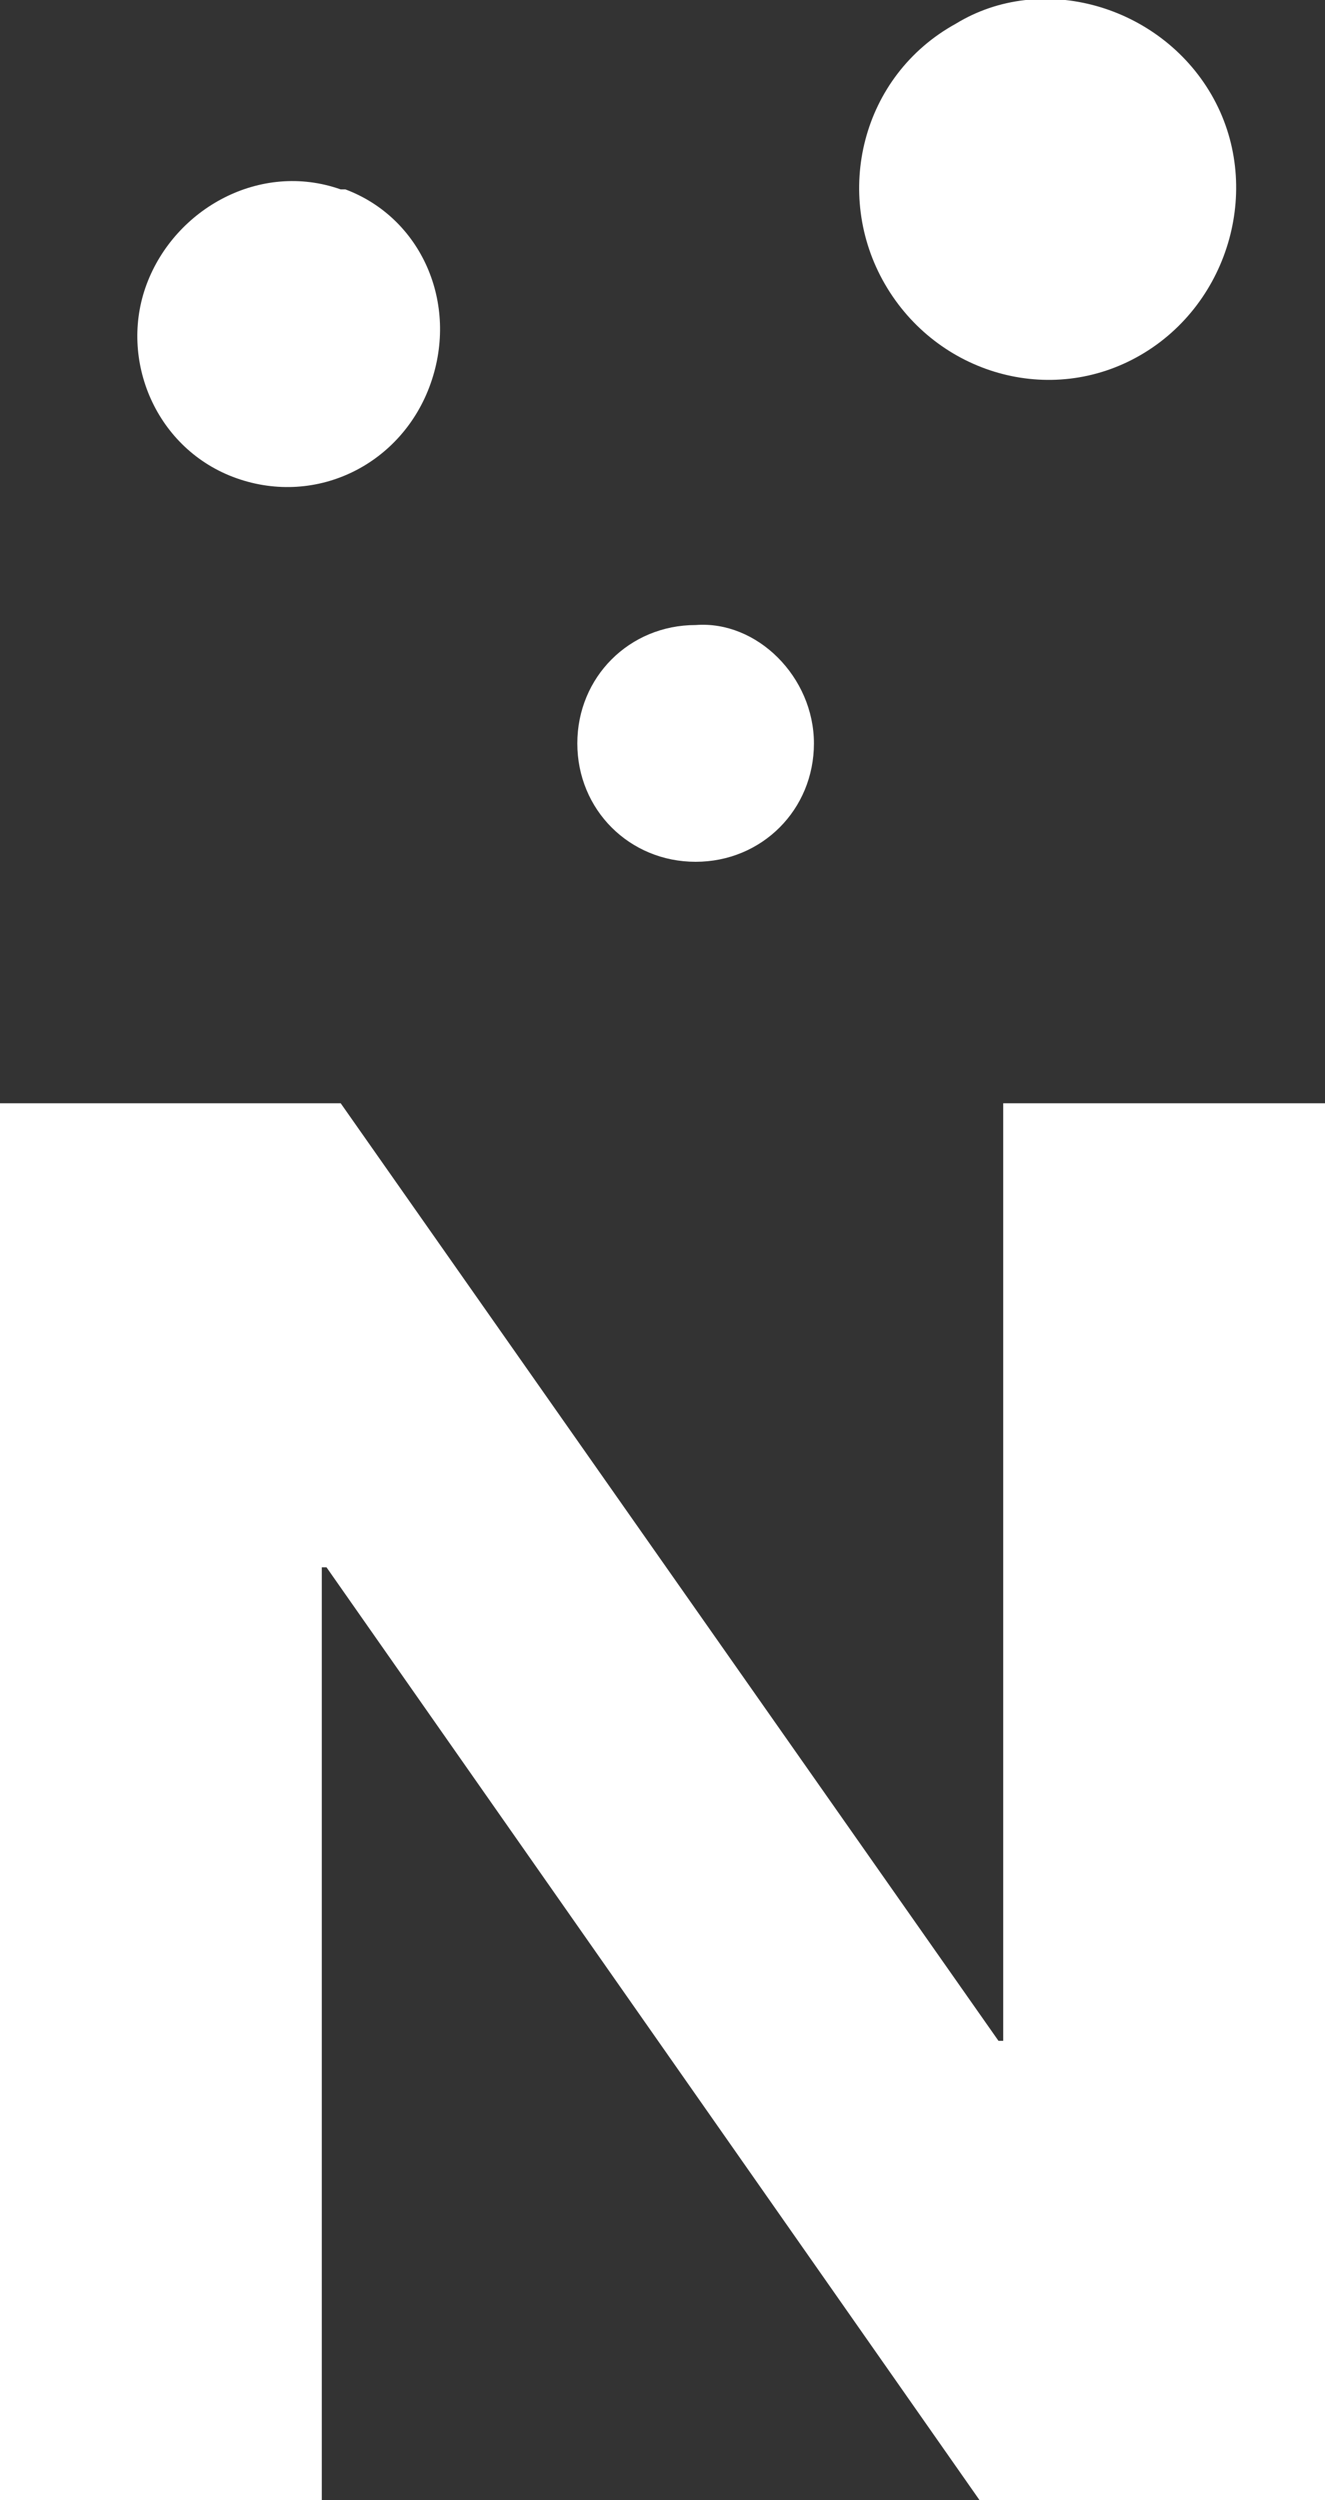 <?xml version="1.0" encoding="utf-8"?>
<!-- Generator: Adobe Illustrator 23.0.1, SVG Export Plug-In . SVG Version: 6.00 Build 0)  -->
<svg version="1.1" id="レイヤー_1" xmlns="http://www.w3.org/2000/svg" xmlns:xlink="http://www.w3.org/1999/xlink" x="0px"
	 y="0px" viewBox="0 0 28 52.8" style="enable-background:new 0 0 28 52.8;" xml:space="preserve">
<rect x="0" y="0" width="28" height="52.8" fill="#333333" stroke="none"/>
<style type="text/css">
	.st0{fill:#FFFFFF;}
</style>
<title>logo</title>
<g>
	<g id="レイヤー_1-2">
		<polygon class="st0" points="7.2,23.3 21.1,43.1 21.2,43.1 21.2,23.3 28,23.3 28,52.8 20.7,52.8 6.9,33.1 6.8,33.1 6.8,52.8 
			0,52.8 0,23.3 		"/>
		<path class="st0" d="M25.6,2c1.1,1.9,0.4,4.4-1.5,5.5S19.8,7.9,18.7,6c-1.1-1.9-0.5-4.4,1.5-5.5C22-0.6,24.5,0.1,25.6,2L25.6,2"/>
		<path class="st0" d="M9.1,8.1c-0.6,1.7-2.4,2.6-4.1,2S2.5,7.6,3.1,6s2.4-2.6,4.1-2c0,0,0,0,0.1,0C8.9,4.6,9.7,6.4,9.1,8.1"/>
		<path class="st0" d="M17.2,15.7c0,1.4-1.1,2.5-2.5,2.5s-2.5-1.1-2.5-2.5s1.1-2.5,2.5-2.5C16,13.1,17.2,14.3,17.2,15.7L17.2,15.7"
			/>
	</g>
</g>
</svg>
